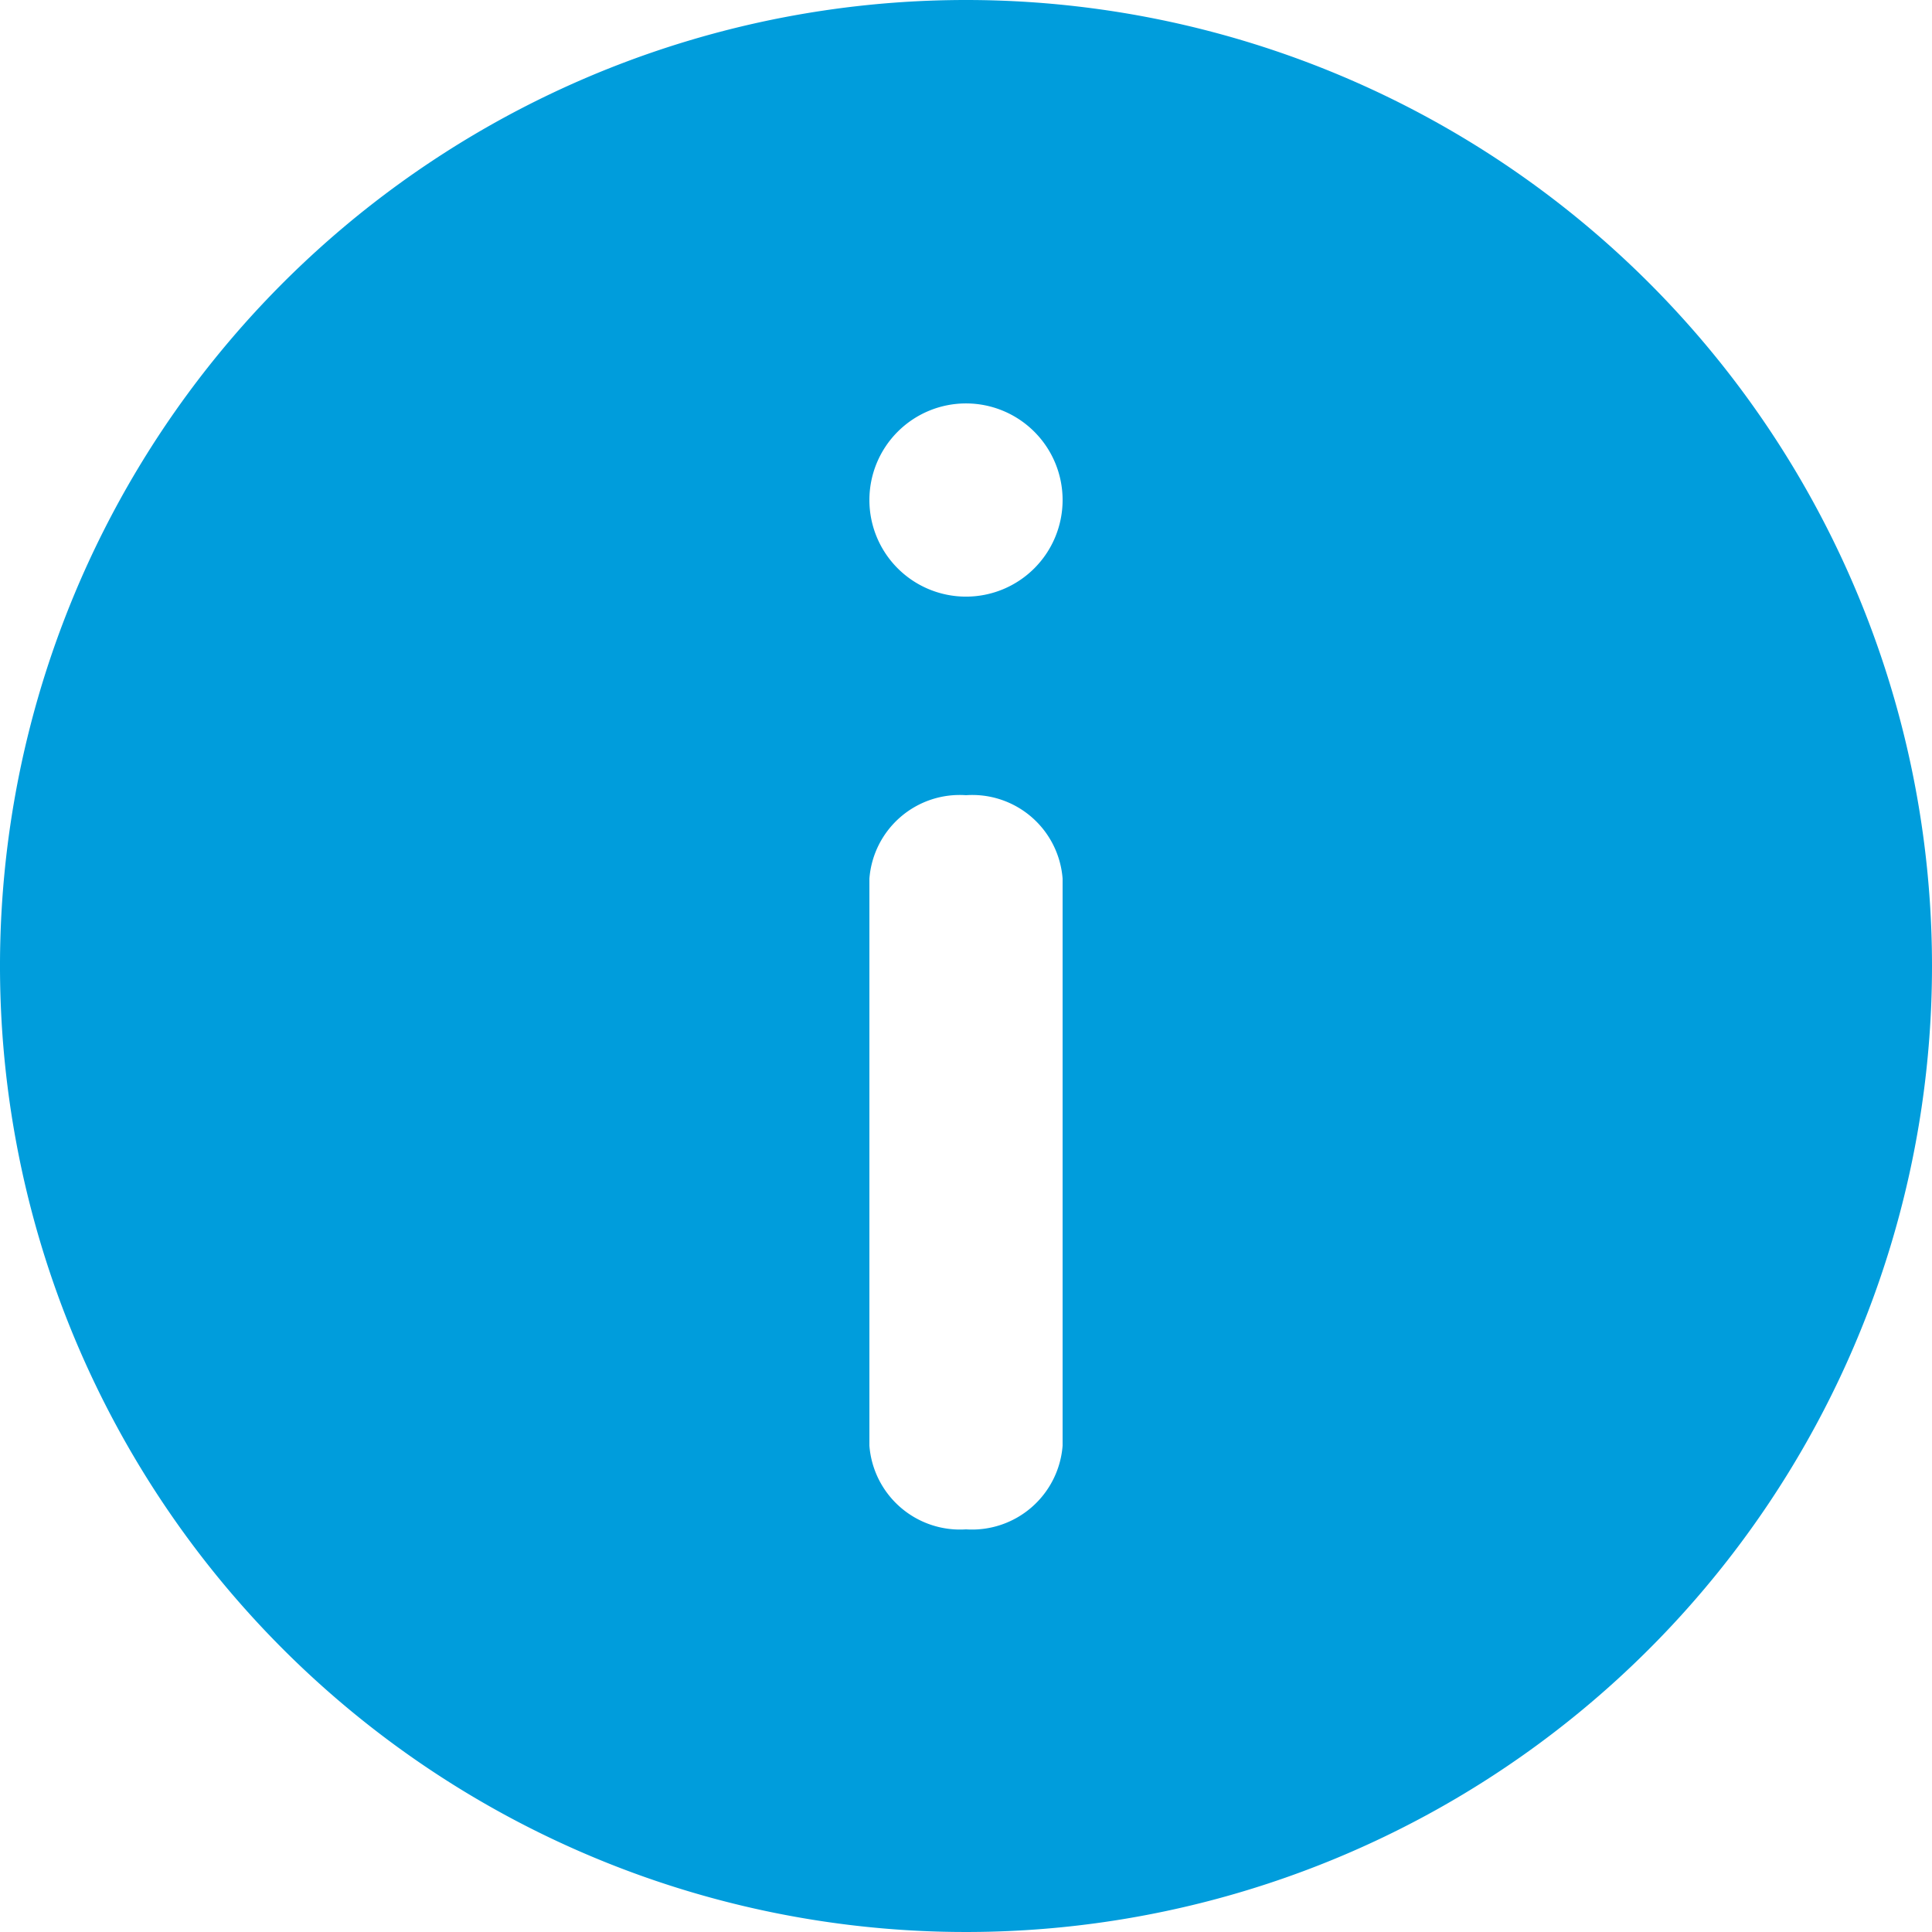 <svg xmlns="http://www.w3.org/2000/svg" width="32" height="32" viewBox="0 0 32 32"><path d="M16,0A16,16,0,1,0,32,16,16,16,0,0,0,16,0Zm1.6,23.946A1.505,1.505,0,0,1,16,25.331a1.505,1.505,0,0,1-1.6-1.386V14.554A1.5,1.5,0,0,1,16,13.171h0a1.5,1.5,0,0,1,1.6,1.382v9.392ZM16,9.882a1.6,1.6,0,1,1,1.6-1.6A1.6,1.6,0,0,1,16,9.882Z" fill="#009ddc"/></svg>